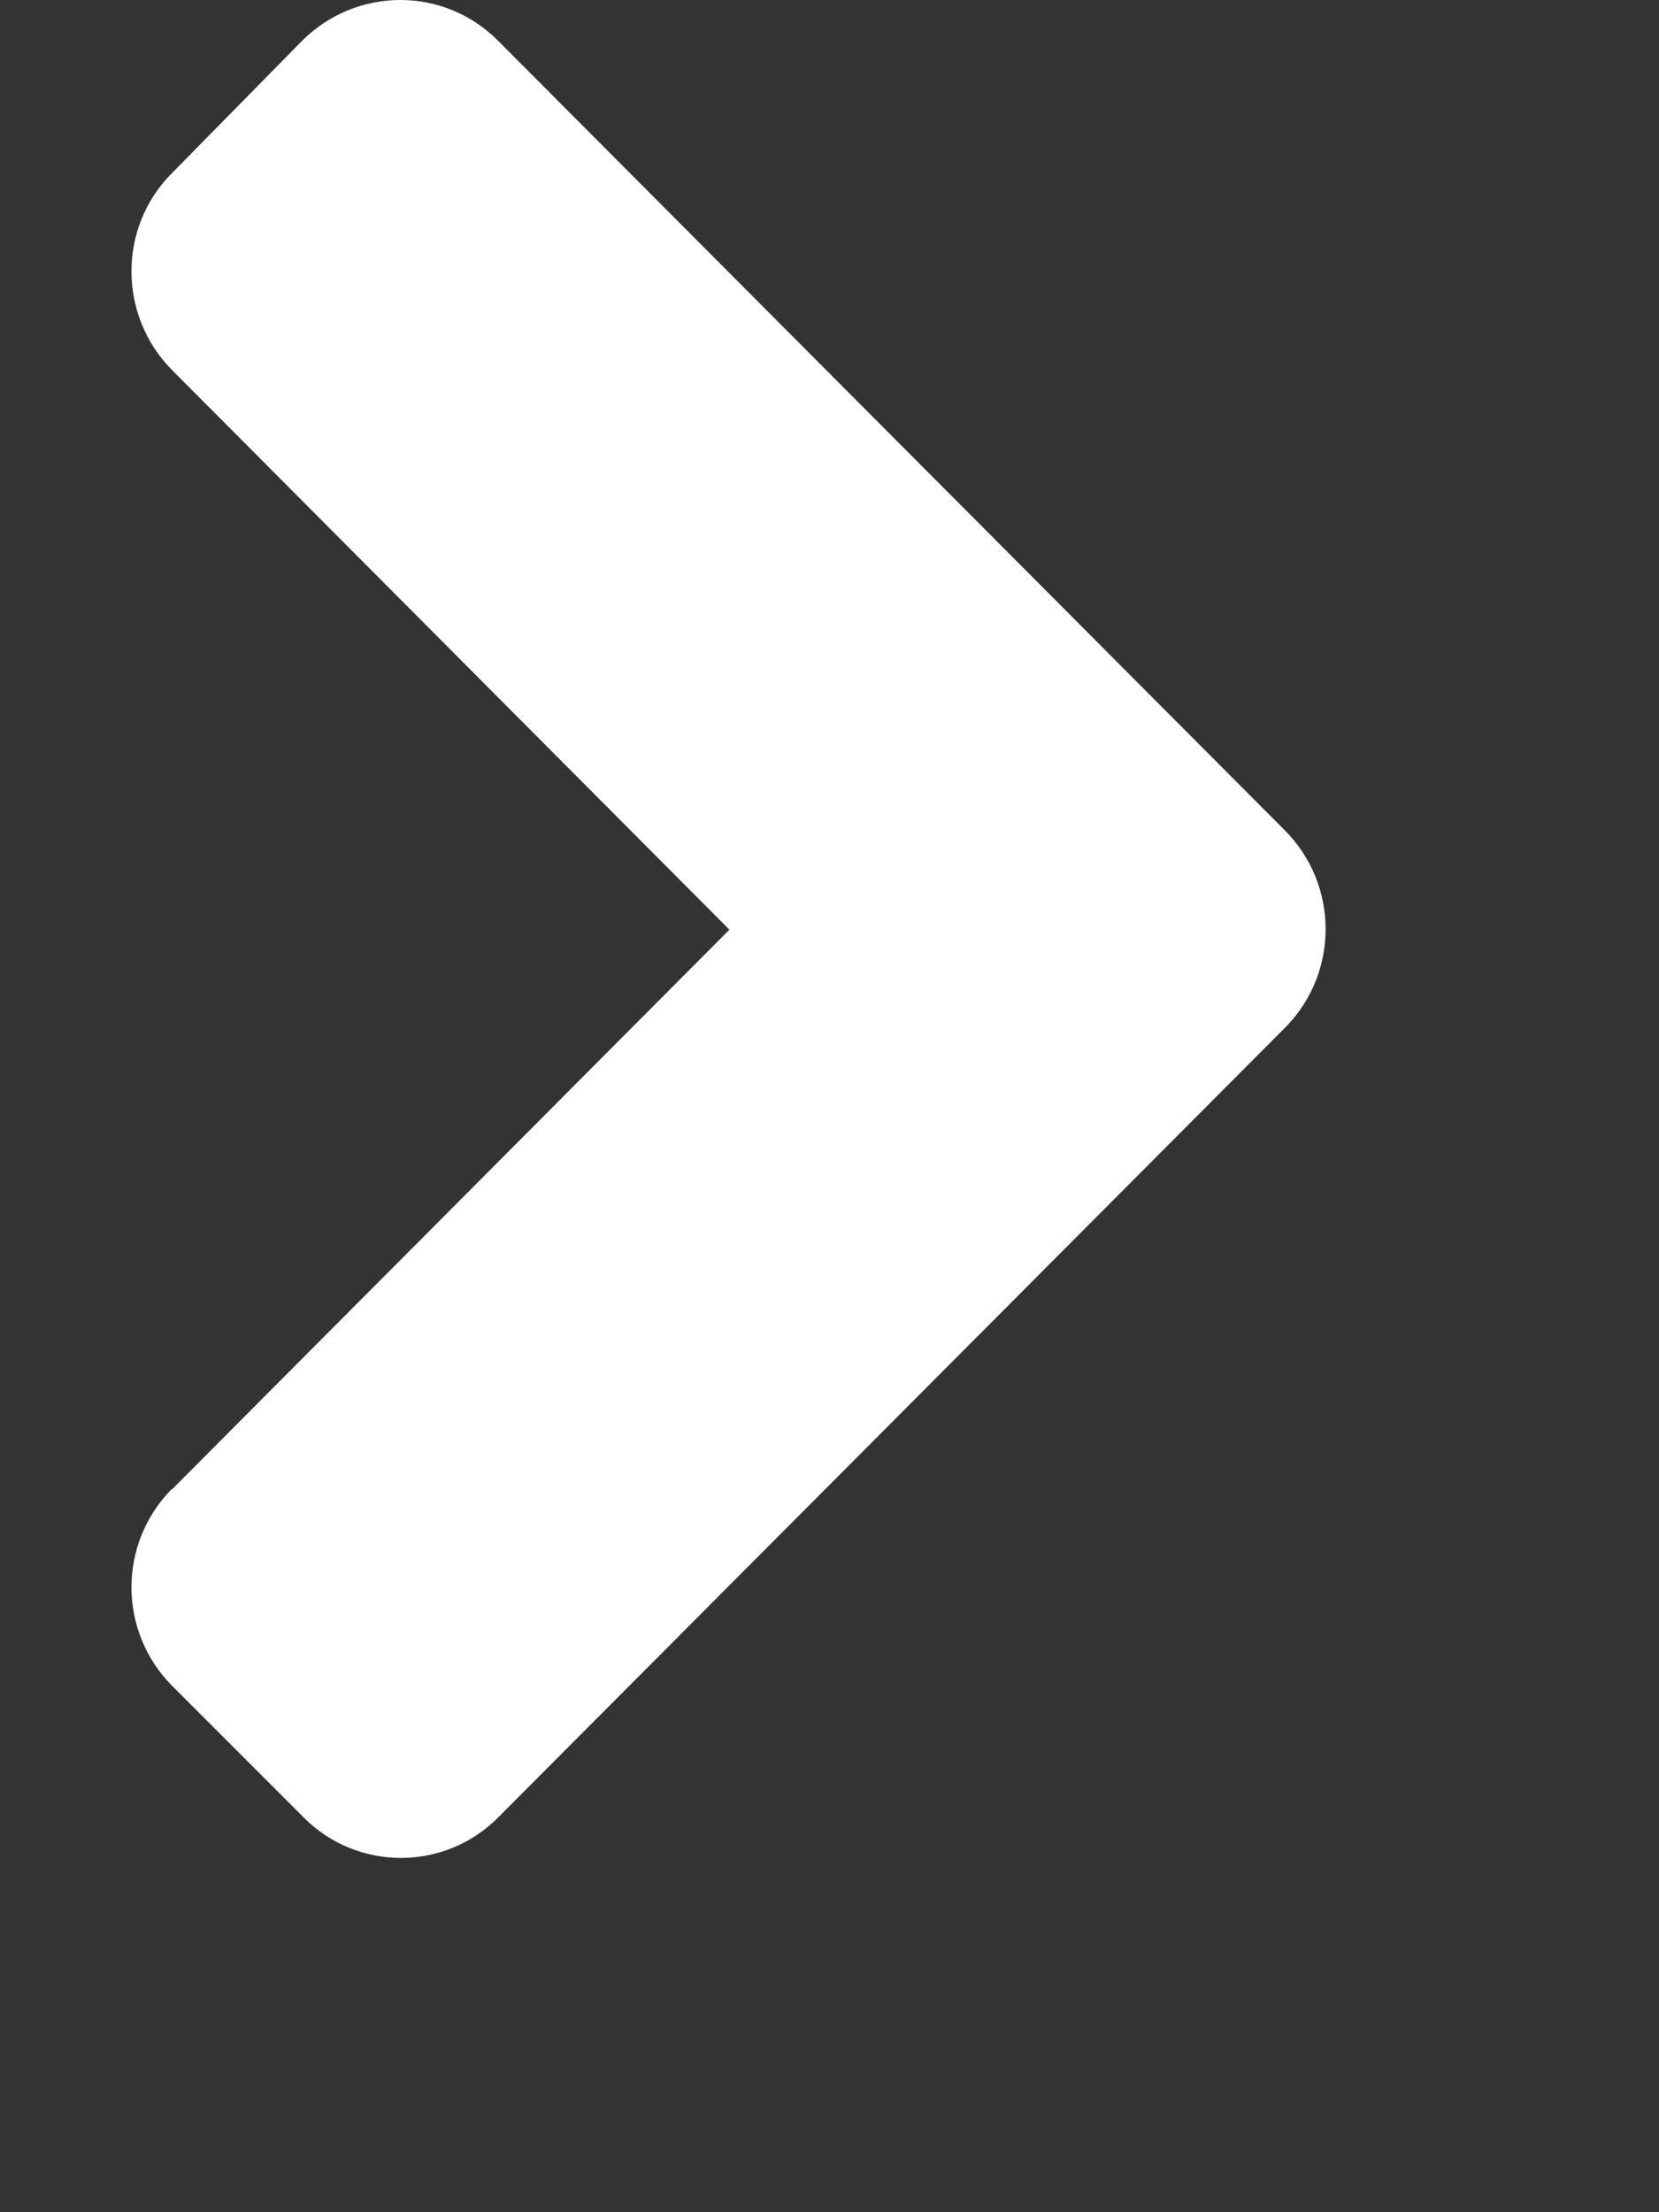 <?xml version="1.0" encoding="UTF-8" standalone="no"?><!DOCTYPE svg PUBLIC "-//W3C//DTD SVG 1.1//EN" "http://www.w3.org/Graphics/SVG/1.1/DTD/svg11.dtd"><svg width="100%" height="100%" viewBox="0 0 3 4" version="1.1" xmlns="http://www.w3.org/2000/svg" xmlns:xlink="http://www.w3.org/1999/xlink" xml:space="preserve" xmlns:serif="http://www.serif.com/" style="fill-rule:evenodd;clip-rule:evenodd;stroke-linejoin:round;stroke-miterlimit:2;"><rect x="0" y="0" width="3" height="4" fill="#333333" stroke="none"/><path id="icon_wit_arrow_right" d="M2.324,1.858l-1.422,1.427c-0.097,0.099 -0.256,0.099 -0.353,0.001c-0.001,-0 -0.001,-0 -0.001,-0.001l-0.237,-0.237c-0.097,-0.098 -0.098,-0.256 -0.001,-0.355c0.001,0 0.001,-0 0.001,-0l1.008,-1.012l-1.008,-1.012c-0.097,-0.098 -0.098,-0.257 -0.001,-0.355c0.001,-0 0.001,-0.001 0.001,-0.001l0.235,-0.239c0.098,-0.098 0.256,-0.099 0.354,-0.001l0.001,0.001l1.422,1.427c0.098,0.098 0.099,0.257 0.002,0.356l-0.001,0.001Z" style="fill:#fff;fill-rule:nonzero;"/></svg>